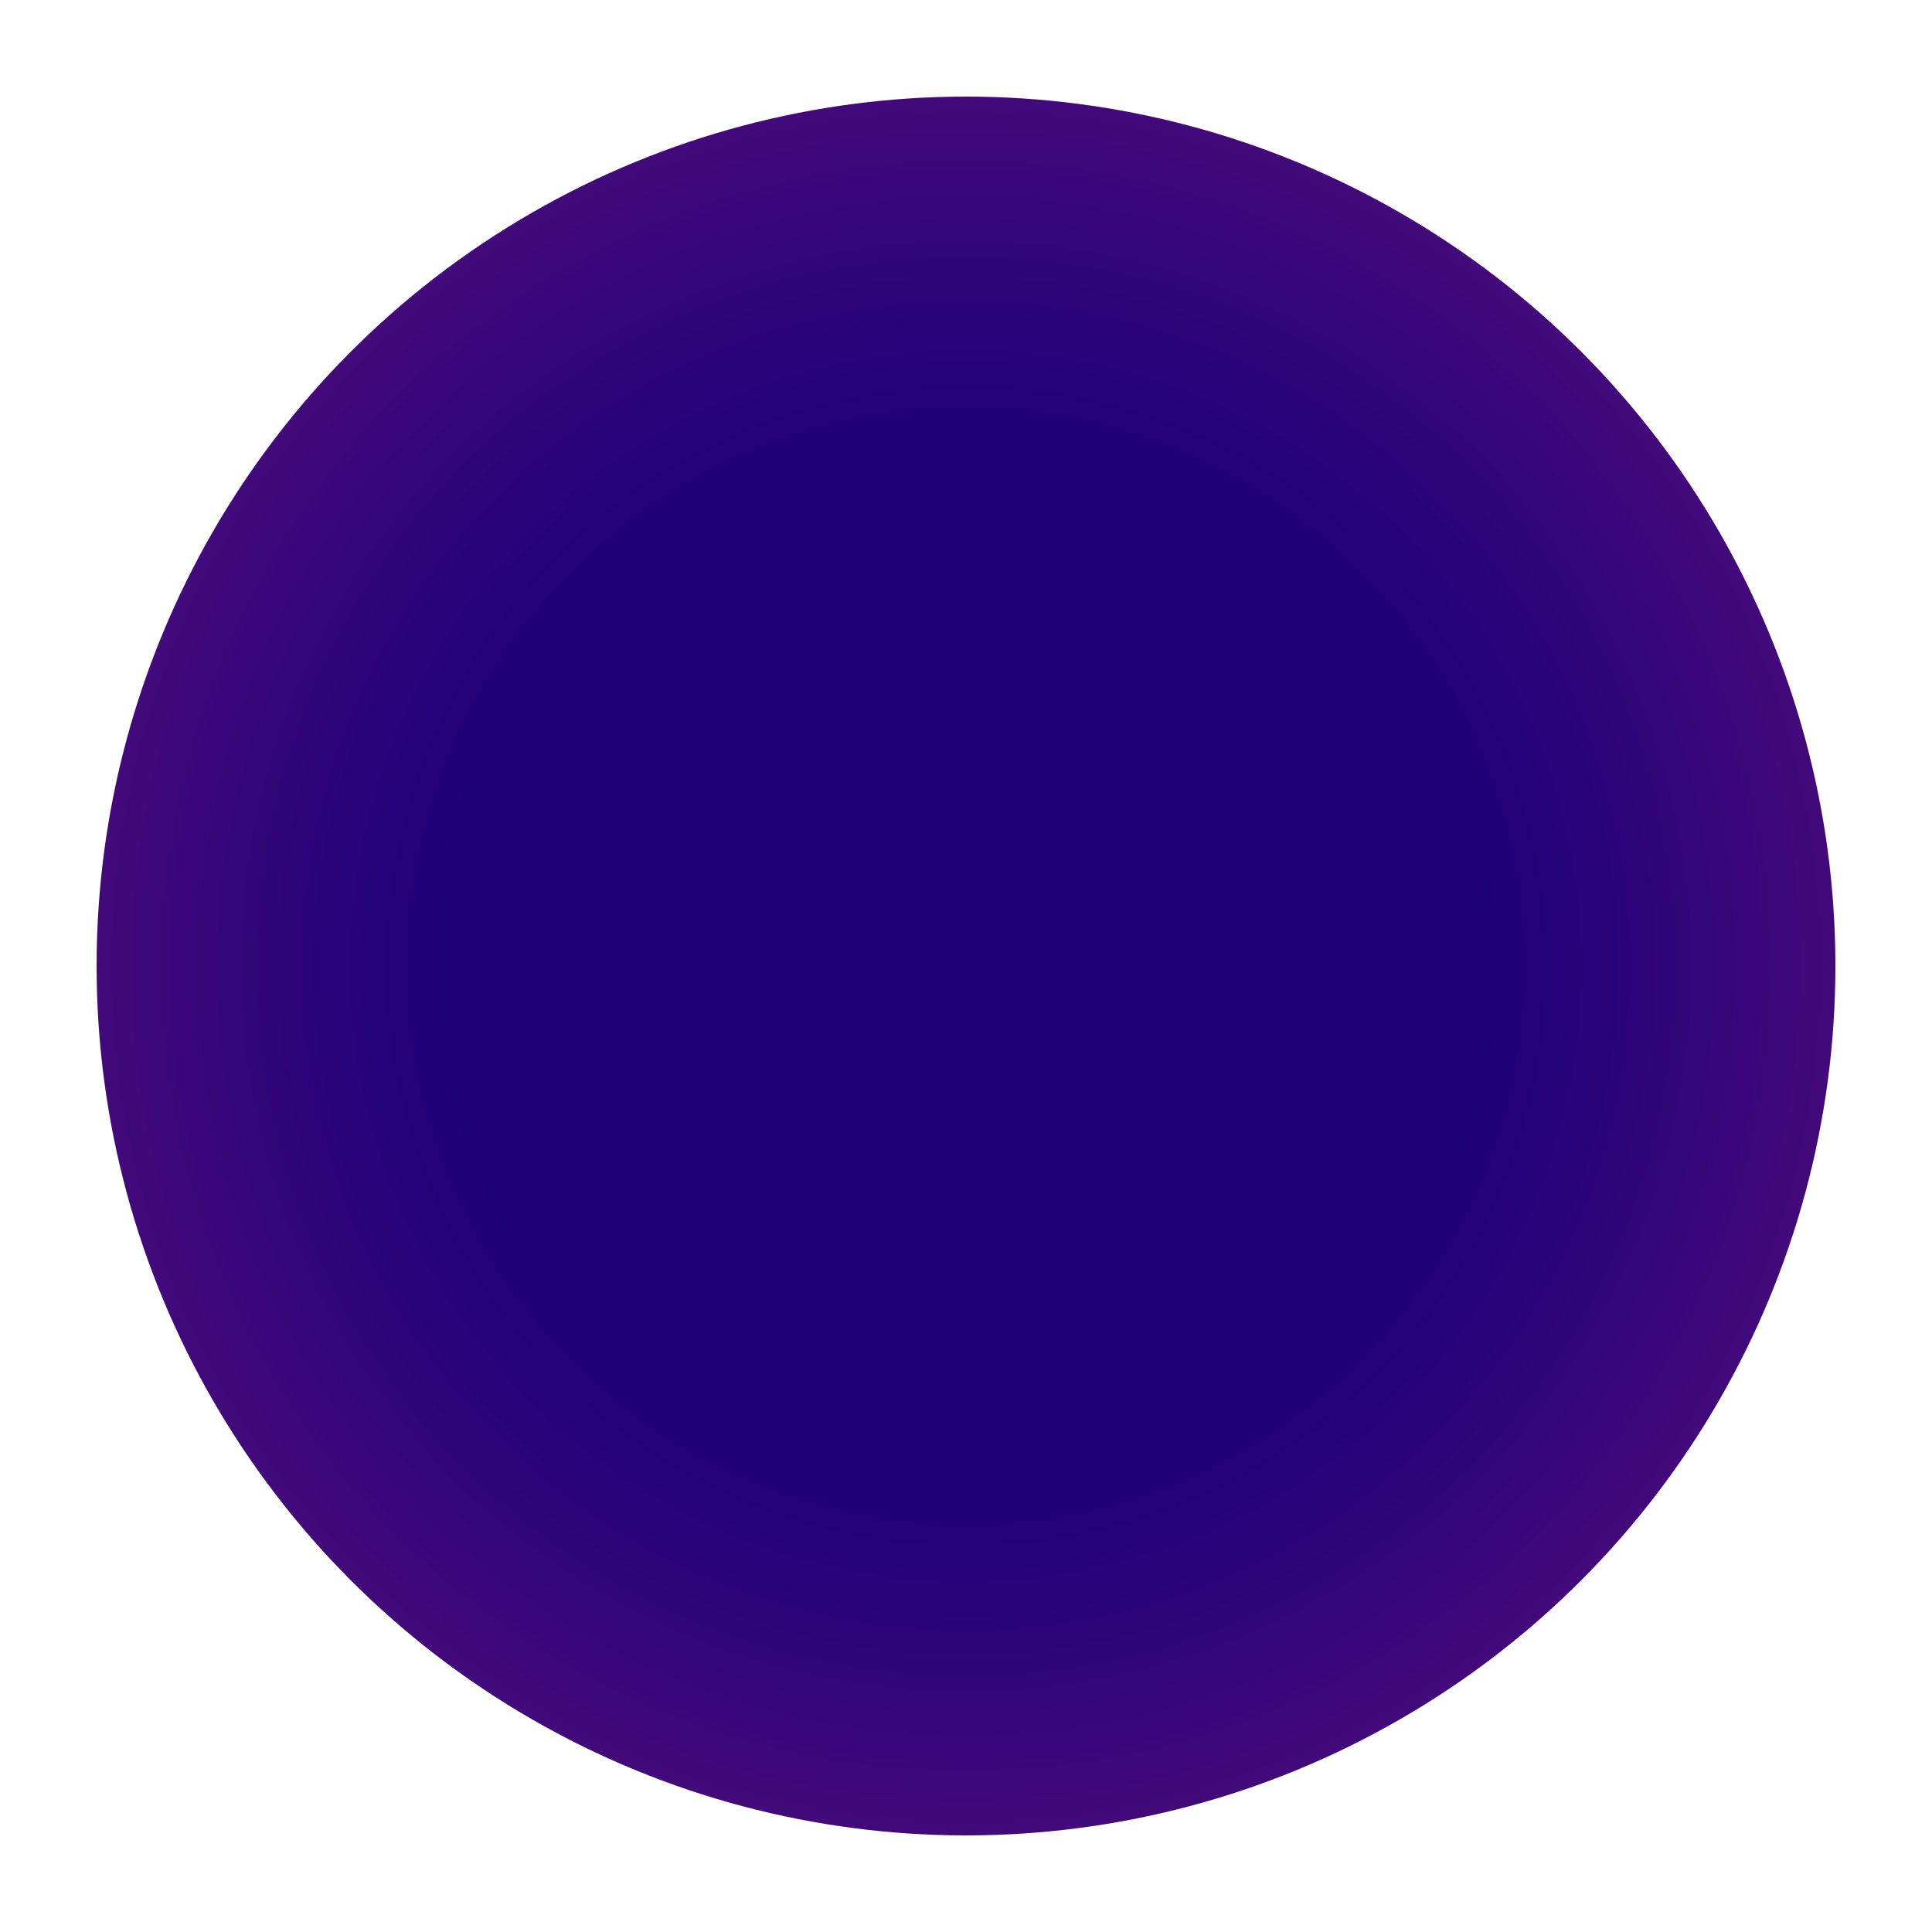 <?xml version="1.0" encoding="UTF-8"?> <svg xmlns="http://www.w3.org/2000/svg" width="400" height="400" viewBox="0 0 400 400" fill="none"><g filter="url(#filter0_g_2002_7523)"><circle cx="200" cy="200" r="180" fill="url(#paint0_radial_2002_7523)"></circle></g><defs><filter id="filter0_g_2002_7523" x="0" y="0" width="400" height="400" filterUnits="userSpaceOnUse" color-interpolation-filters="sRGB"><feFlood flood-opacity="0" result="BackgroundImageFix"></feFlood><feBlend mode="normal" in="SourceGraphic" in2="BackgroundImageFix" result="shape"></feBlend><feTurbulence type="fractalNoise" baseFrequency="0.062 0.062" numOctaves="3" seed="5106"></feTurbulence><feDisplacementMap in="shape" scale="40" xChannelSelector="R" yChannelSelector="G" result="displacedImage" width="100%" height="100%"></feDisplacementMap><feMerge result="effect1_texture_2002_7523"><feMergeNode in="displacedImage"></feMergeNode></feMerge></filter><radialGradient id="paint0_radial_2002_7523" cx="0" cy="0" r="1" gradientUnits="userSpaceOnUse" gradientTransform="translate(200 200) rotate(58.925) scale(190.405)"><stop stop-color="#1E0079"></stop><stop offset="0.567" stop-color="#1E0079"></stop><stop offset="1" stop-color="#480B7A"></stop></radialGradient></defs></svg> 